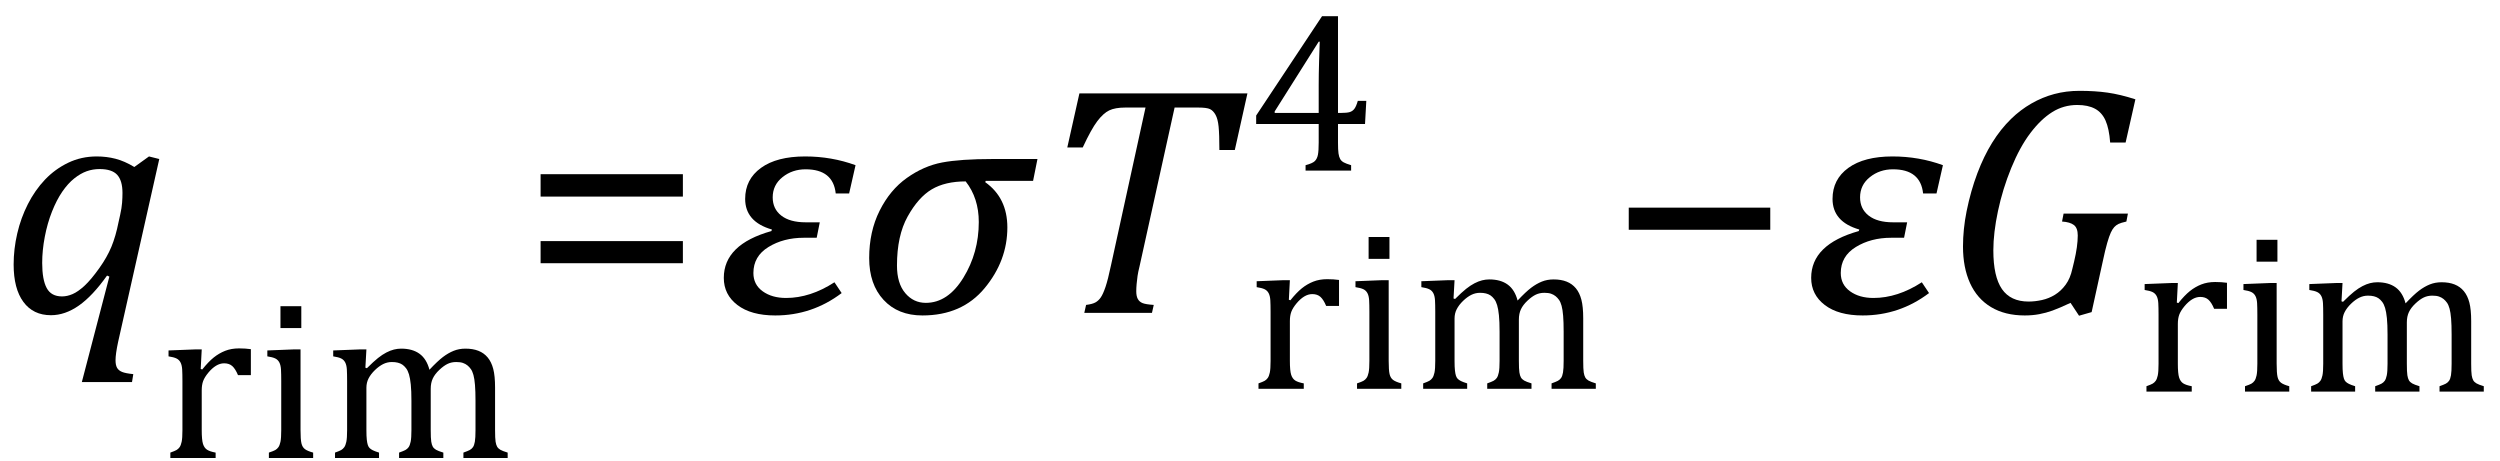 <?xml version="1.0" encoding="UTF-8" standalone="no"?><svg xmlns="http://www.w3.org/2000/svg" xmlns:xlink="http://www.w3.org/1999/xlink" stroke-dasharray="none" shape-rendering="auto" font-family="'Dialog'" width="151.813" text-rendering="auto" fill-opacity="1" contentScriptType="text/ecmascript" color-interpolation="auto" color-rendering="auto" preserveAspectRatio="xMidYMid meet" font-size="12" fill="black" stroke="black" image-rendering="auto" stroke-miterlimit="10" zoomAndPan="magnify" version="1.0" stroke-linecap="square" stroke-linejoin="miter" contentStyleType="text/css" font-style="normal" height="28" stroke-width="1" stroke-dashoffset="0" font-weight="normal" stroke-opacity="1" y="-9"><!--Converted from MathML using JEuclid--><defs id="genericDefs"/><g><g text-rendering="optimizeLegibility" transform="translate(0,19)" color-rendering="optimizeQuality" color-interpolation="linearRGB" image-rendering="optimizeQuality"><path d="M6.5 -2.266 Q5.625 -1.031 4.789 -0.445 Q3.953 0.141 3.094 0.141 Q2.016 0.141 1.422 -0.664 Q0.828 -1.469 0.828 -2.938 Q0.828 -3.875 1.047 -4.82 Q1.266 -5.766 1.695 -6.609 Q2.125 -7.453 2.734 -8.094 Q3.344 -8.734 4.141 -9.117 Q4.938 -9.5 5.875 -9.5 Q6.469 -9.5 7.016 -9.359 Q7.562 -9.219 8.156 -8.859 L9.047 -9.5 L9.672 -9.344 L7.172 1.766 Q7.016 2.5 7.016 2.875 Q7.016 3.172 7.109 3.336 Q7.203 3.5 7.414 3.586 Q7.625 3.672 8.094 3.719 L8.016 4.203 L4.969 4.203 L6.641 -2.203 L6.5 -2.266 ZM7.297 -5.953 Q7.391 -6.375 7.414 -6.688 Q7.438 -7 7.438 -7.281 Q7.438 -8.031 7.117 -8.383 Q6.797 -8.734 6.047 -8.734 Q5.641 -8.734 5.266 -8.602 Q4.891 -8.469 4.508 -8.164 Q4.125 -7.859 3.781 -7.359 Q3.438 -6.859 3.156 -6.148 Q2.875 -5.438 2.719 -4.617 Q2.562 -3.797 2.562 -3.031 Q2.562 -2.016 2.836 -1.508 Q3.109 -1 3.766 -1 Q4.078 -1 4.406 -1.141 Q4.734 -1.281 5.133 -1.648 Q5.531 -2.016 6.031 -2.719 Q6.5 -3.375 6.766 -4.016 Q7.031 -4.656 7.203 -5.531 L7.297 -5.953 Z" stroke="none"/></g><g text-rendering="optimizeLegibility" transform="translate(9.672,27.812)" color-rendering="optimizeQuality" color-interpolation="linearRGB" image-rendering="optimizeQuality"><path d="M2.516 -5.406 L2.609 -5.375 Q2.984 -5.844 3.305 -6.102 Q3.625 -6.359 4 -6.508 Q4.375 -6.656 4.844 -6.656 Q5.234 -6.656 5.562 -6.609 L5.562 -5.031 L4.781 -5.031 Q4.625 -5.406 4.438 -5.578 Q4.25 -5.75 3.938 -5.75 Q3.688 -5.75 3.445 -5.602 Q3.203 -5.453 2.977 -5.18 Q2.75 -4.906 2.664 -4.672 Q2.578 -4.438 2.578 -4.109 L2.578 -1.703 Q2.578 -1.094 2.656 -0.852 Q2.734 -0.609 2.906 -0.5 Q3.078 -0.391 3.422 -0.328 L3.422 0 L0.672 0 L0.672 -0.328 Q0.938 -0.422 1.047 -0.484 Q1.156 -0.547 1.234 -0.656 Q1.312 -0.766 1.359 -0.984 Q1.406 -1.203 1.406 -1.688 L1.406 -4.672 Q1.406 -5.109 1.391 -5.375 Q1.375 -5.641 1.289 -5.805 Q1.203 -5.969 1.039 -6.047 Q0.875 -6.125 0.562 -6.172 L0.562 -6.531 L2.172 -6.594 L2.578 -6.594 L2.516 -5.406 ZM8.625 -9.219 L8.625 -7.891 L7.359 -7.891 L7.359 -9.219 L8.625 -9.219 ZM6.656 -0.328 Q6.938 -0.422 7.047 -0.484 Q7.156 -0.547 7.234 -0.656 Q7.312 -0.766 7.359 -0.984 Q7.406 -1.203 7.406 -1.688 L7.406 -4.672 Q7.406 -5.109 7.391 -5.375 Q7.375 -5.641 7.289 -5.805 Q7.203 -5.969 7.039 -6.047 Q6.875 -6.125 6.562 -6.172 L6.562 -6.531 L8.156 -6.594 L8.578 -6.594 L8.578 -1.703 Q8.578 -1.125 8.633 -0.891 Q8.688 -0.656 8.844 -0.539 Q9 -0.422 9.344 -0.328 L9.344 0 L6.656 0 L6.656 -0.328 ZM12.516 -5.484 L12.609 -5.453 Q13.016 -5.859 13.281 -6.07 Q13.547 -6.281 13.789 -6.406 Q14.031 -6.531 14.25 -6.586 Q14.469 -6.641 14.688 -6.641 Q15.375 -6.641 15.805 -6.328 Q16.234 -6.016 16.406 -5.359 Q16.906 -5.891 17.227 -6.133 Q17.547 -6.375 17.875 -6.508 Q18.203 -6.641 18.594 -6.641 Q19.047 -6.641 19.383 -6.508 Q19.719 -6.375 19.945 -6.102 Q20.172 -5.828 20.281 -5.406 Q20.391 -4.984 20.391 -4.281 L20.391 -1.703 Q20.391 -1.188 20.422 -0.992 Q20.453 -0.797 20.516 -0.688 Q20.578 -0.578 20.711 -0.5 Q20.844 -0.422 21.156 -0.328 L21.156 0 L18.469 0 L18.469 -0.328 Q18.734 -0.422 18.852 -0.484 Q18.969 -0.547 19.047 -0.656 Q19.125 -0.766 19.164 -0.992 Q19.203 -1.219 19.203 -1.688 L19.203 -3.469 Q19.203 -4.047 19.172 -4.43 Q19.141 -4.812 19.078 -5.039 Q19.016 -5.266 18.922 -5.398 Q18.828 -5.531 18.711 -5.625 Q18.594 -5.719 18.438 -5.773 Q18.281 -5.828 18.031 -5.828 Q17.75 -5.828 17.516 -5.719 Q17.281 -5.609 17.008 -5.352 Q16.734 -5.094 16.609 -4.828 Q16.484 -4.562 16.484 -4.203 L16.484 -1.703 Q16.484 -1.188 16.516 -0.992 Q16.547 -0.797 16.609 -0.688 Q16.672 -0.578 16.805 -0.5 Q16.938 -0.422 17.25 -0.328 L17.25 0 L14.562 0 L14.562 -0.328 Q14.828 -0.422 14.945 -0.484 Q15.062 -0.547 15.141 -0.656 Q15.219 -0.766 15.266 -0.992 Q15.312 -1.219 15.312 -1.688 L15.312 -3.469 Q15.312 -4.078 15.273 -4.461 Q15.234 -4.844 15.164 -5.078 Q15.094 -5.312 14.984 -5.453 Q14.875 -5.594 14.758 -5.672 Q14.641 -5.75 14.484 -5.789 Q14.328 -5.828 14.125 -5.828 Q13.844 -5.828 13.594 -5.703 Q13.344 -5.578 13.094 -5.336 Q12.844 -5.094 12.711 -4.836 Q12.578 -4.578 12.578 -4.266 L12.578 -1.703 Q12.578 -1.312 12.602 -1.109 Q12.625 -0.906 12.664 -0.789 Q12.703 -0.672 12.773 -0.602 Q12.844 -0.531 12.969 -0.469 Q13.094 -0.406 13.344 -0.328 L13.344 0 L10.672 0 L10.672 -0.328 Q10.938 -0.422 11.047 -0.484 Q11.156 -0.547 11.234 -0.656 Q11.312 -0.766 11.359 -0.984 Q11.406 -1.203 11.406 -1.688 L11.406 -4.672 Q11.406 -5.109 11.391 -5.375 Q11.375 -5.641 11.289 -5.805 Q11.203 -5.969 11.039 -6.047 Q10.875 -6.125 10.562 -6.172 L10.562 -6.531 L12.172 -6.594 L12.578 -6.594 L12.516 -5.484 Z" stroke="none"/></g><g text-rendering="optimizeLegibility" transform="translate(31.609,19)" color-rendering="optimizeQuality" color-interpolation="linearRGB" image-rendering="optimizeQuality"><path d="M1.219 -7.062 L1.219 -8.422 L9.859 -8.422 L9.859 -7.062 L1.219 -7.062 ZM1.219 -3.016 L1.219 -4.359 L9.859 -4.359 L9.859 -3.016 L1.219 -3.016 Z" stroke="none"/></g><g text-rendering="optimizeLegibility" transform="translate(43.469,19)" color-rendering="optimizeQuality" color-interpolation="linearRGB" image-rendering="optimizeQuality"><path d="M8.094 -7.25 L7.281 -7.25 Q7.125 -8.719 5.453 -8.719 Q4.641 -8.719 4.047 -8.242 Q3.453 -7.766 3.453 -7.016 Q3.453 -6.312 3.977 -5.906 Q4.5 -5.5 5.453 -5.5 L6.312 -5.5 L6.125 -4.562 L5.344 -4.562 Q4.109 -4.562 3.195 -4 Q2.281 -3.438 2.281 -2.422 Q2.281 -1.719 2.844 -1.312 Q3.406 -0.906 4.266 -0.906 Q5.734 -0.906 7.203 -1.859 L7.641 -1.203 Q5.844 0.156 3.609 0.156 Q2.141 0.156 1.312 -0.477 Q0.484 -1.109 0.484 -2.125 Q0.484 -4.156 3.375 -4.969 L3.406 -5.062 Q1.781 -5.531 1.781 -6.922 Q1.781 -8.109 2.742 -8.805 Q3.703 -9.5 5.422 -9.5 Q7.031 -9.5 8.484 -8.969 L8.094 -7.25 Z" stroke="none"/></g><g text-rendering="optimizeLegibility" transform="translate(51.953,19)" color-rendering="optimizeQuality" color-interpolation="linearRGB" image-rendering="optimizeQuality"><path d="M10.781 -8.016 L7.906 -8.016 L7.875 -7.938 Q9.219 -6.984 9.219 -5.188 Q9.219 -3.172 7.844 -1.508 Q6.469 0.156 4.062 0.156 Q2.578 0.156 1.703 -0.789 Q0.828 -1.734 0.828 -3.328 Q0.828 -4.938 1.461 -6.203 Q2.094 -7.469 3.117 -8.195 Q4.141 -8.922 5.258 -9.133 Q6.375 -9.344 8.328 -9.344 L11.047 -9.344 L10.781 -8.016 ZM6.688 -7.984 Q5.438 -7.984 4.625 -7.5 Q3.812 -7.016 3.164 -5.852 Q2.516 -4.688 2.516 -2.875 Q2.516 -1.797 3.016 -1.203 Q3.516 -0.609 4.266 -0.609 Q5.609 -0.609 6.547 -2.133 Q7.484 -3.656 7.484 -5.516 Q7.484 -6.969 6.688 -7.984 Z" stroke="none"/></g><g text-rendering="optimizeLegibility" transform="translate(63,19)" color-rendering="optimizeQuality" color-interpolation="linearRGB" image-rendering="optimizeQuality"><path d="M6.953 0 L2.844 0 L2.953 -0.484 Q3.328 -0.531 3.516 -0.633 Q3.703 -0.734 3.844 -0.938 Q3.984 -1.141 4.133 -1.578 Q4.281 -2.016 4.469 -2.906 L6.562 -12.469 L5.328 -12.469 Q4.719 -12.469 4.359 -12.297 Q4 -12.125 3.633 -11.641 Q3.266 -11.156 2.75 -10.047 L1.812 -10.047 L2.547 -13.328 L12.75 -13.328 L11.984 -9.891 L11.047 -9.891 Q11.047 -10.844 11 -11.312 Q10.953 -11.781 10.812 -12.031 Q10.672 -12.281 10.477 -12.375 Q10.281 -12.469 9.766 -12.469 L8.328 -12.469 L6.203 -2.844 Q6.109 -2.469 6.078 -2.242 Q6.047 -2.016 6.023 -1.766 Q6 -1.516 6 -1.312 Q6 -1.016 6.094 -0.844 Q6.188 -0.672 6.383 -0.594 Q6.578 -0.516 7.062 -0.484 L6.953 0 Z" stroke="none"/></g><g text-rendering="optimizeLegibility" transform="translate(75.75,23.609)" color-rendering="optimizeQuality" color-interpolation="linearRGB" image-rendering="optimizeQuality"><path d="M2.516 -5.406 L2.609 -5.375 Q2.984 -5.844 3.305 -6.102 Q3.625 -6.359 4 -6.508 Q4.375 -6.656 4.844 -6.656 Q5.234 -6.656 5.562 -6.609 L5.562 -5.031 L4.781 -5.031 Q4.625 -5.406 4.438 -5.578 Q4.25 -5.75 3.938 -5.75 Q3.688 -5.75 3.445 -5.602 Q3.203 -5.453 2.977 -5.18 Q2.75 -4.906 2.664 -4.672 Q2.578 -4.438 2.578 -4.109 L2.578 -1.703 Q2.578 -1.094 2.656 -0.852 Q2.734 -0.609 2.906 -0.5 Q3.078 -0.391 3.422 -0.328 L3.422 0 L0.672 0 L0.672 -0.328 Q0.938 -0.422 1.047 -0.484 Q1.156 -0.547 1.234 -0.656 Q1.312 -0.766 1.359 -0.984 Q1.406 -1.203 1.406 -1.688 L1.406 -4.672 Q1.406 -5.109 1.391 -5.375 Q1.375 -5.641 1.289 -5.805 Q1.203 -5.969 1.039 -6.047 Q0.875 -6.125 0.562 -6.172 L0.562 -6.531 L2.172 -6.594 L2.578 -6.594 L2.516 -5.406 ZM8.625 -9.219 L8.625 -7.891 L7.359 -7.891 L7.359 -9.219 L8.625 -9.219 ZM6.656 -0.328 Q6.938 -0.422 7.047 -0.484 Q7.156 -0.547 7.234 -0.656 Q7.312 -0.766 7.359 -0.984 Q7.406 -1.203 7.406 -1.688 L7.406 -4.672 Q7.406 -5.109 7.391 -5.375 Q7.375 -5.641 7.289 -5.805 Q7.203 -5.969 7.039 -6.047 Q6.875 -6.125 6.562 -6.172 L6.562 -6.531 L8.156 -6.594 L8.578 -6.594 L8.578 -1.703 Q8.578 -1.125 8.633 -0.891 Q8.688 -0.656 8.844 -0.539 Q9 -0.422 9.344 -0.328 L9.344 0 L6.656 0 L6.656 -0.328 ZM12.516 -5.484 L12.609 -5.453 Q13.016 -5.859 13.281 -6.07 Q13.547 -6.281 13.789 -6.406 Q14.031 -6.531 14.25 -6.586 Q14.469 -6.641 14.688 -6.641 Q15.375 -6.641 15.805 -6.328 Q16.234 -6.016 16.406 -5.359 Q16.906 -5.891 17.227 -6.133 Q17.547 -6.375 17.875 -6.508 Q18.203 -6.641 18.594 -6.641 Q19.047 -6.641 19.383 -6.508 Q19.719 -6.375 19.945 -6.102 Q20.172 -5.828 20.281 -5.406 Q20.391 -4.984 20.391 -4.281 L20.391 -1.703 Q20.391 -1.188 20.422 -0.992 Q20.453 -0.797 20.516 -0.688 Q20.578 -0.578 20.711 -0.5 Q20.844 -0.422 21.156 -0.328 L21.156 0 L18.469 0 L18.469 -0.328 Q18.734 -0.422 18.852 -0.484 Q18.969 -0.547 19.047 -0.656 Q19.125 -0.766 19.164 -0.992 Q19.203 -1.219 19.203 -1.688 L19.203 -3.469 Q19.203 -4.047 19.172 -4.43 Q19.141 -4.812 19.078 -5.039 Q19.016 -5.266 18.922 -5.398 Q18.828 -5.531 18.711 -5.625 Q18.594 -5.719 18.438 -5.773 Q18.281 -5.828 18.031 -5.828 Q17.75 -5.828 17.516 -5.719 Q17.281 -5.609 17.008 -5.352 Q16.734 -5.094 16.609 -4.828 Q16.484 -4.562 16.484 -4.203 L16.484 -1.703 Q16.484 -1.188 16.516 -0.992 Q16.547 -0.797 16.609 -0.688 Q16.672 -0.578 16.805 -0.5 Q16.938 -0.422 17.25 -0.328 L17.25 0 L14.562 0 L14.562 -0.328 Q14.828 -0.422 14.945 -0.484 Q15.062 -0.547 15.141 -0.656 Q15.219 -0.766 15.266 -0.992 Q15.312 -1.219 15.312 -1.688 L15.312 -3.469 Q15.312 -4.078 15.273 -4.461 Q15.234 -4.844 15.164 -5.078 Q15.094 -5.312 14.984 -5.453 Q14.875 -5.594 14.758 -5.672 Q14.641 -5.75 14.484 -5.789 Q14.328 -5.828 14.125 -5.828 Q13.844 -5.828 13.594 -5.703 Q13.344 -5.578 13.094 -5.336 Q12.844 -5.094 12.711 -4.836 Q12.578 -4.578 12.578 -4.266 L12.578 -1.703 Q12.578 -1.312 12.602 -1.109 Q12.625 -0.906 12.664 -0.789 Q12.703 -0.672 12.773 -0.602 Q12.844 -0.531 12.969 -0.469 Q13.094 -0.406 13.344 -0.328 L13.344 0 L10.672 0 L10.672 -0.328 Q10.938 -0.422 11.047 -0.484 Q11.156 -0.547 11.234 -0.656 Q11.312 -0.766 11.359 -0.984 Q11.406 -1.203 11.406 -1.688 L11.406 -4.672 Q11.406 -5.109 11.391 -5.375 Q11.375 -5.641 11.289 -5.805 Q11.203 -5.969 11.039 -6.047 Q10.875 -6.125 10.562 -6.172 L10.562 -6.531 L12.172 -6.594 L12.578 -6.594 L12.516 -5.484 Z" stroke="none"/></g><g text-rendering="optimizeLegibility" transform="translate(75.75,10.359)" color-rendering="optimizeQuality" color-interpolation="linearRGB" image-rendering="optimizeQuality"><path d="M3.531 -0.328 Q3.953 -0.438 4.094 -0.578 Q4.234 -0.719 4.281 -0.961 Q4.328 -1.203 4.328 -1.703 L4.328 -2.828 L0.531 -2.828 L0.531 -3.344 L4.531 -9.375 L5.5 -9.375 L5.5 -3.5 L5.641 -3.5 Q6.047 -3.5 6.219 -3.555 Q6.391 -3.609 6.5 -3.758 Q6.609 -3.906 6.703 -4.234 L7.219 -4.234 L7.141 -2.828 L5.5 -2.828 L5.5 -1.703 Q5.5 -1.25 5.531 -1.039 Q5.562 -0.828 5.633 -0.703 Q5.703 -0.578 5.844 -0.5 Q5.984 -0.422 6.297 -0.328 L6.297 0 L3.531 0 L3.531 -0.328 ZM1.656 -3.5 L4.328 -3.5 L4.328 -5.203 Q4.328 -5.844 4.352 -6.641 Q4.375 -7.438 4.391 -7.828 L4.328 -7.828 L1.656 -3.594 L1.656 -3.5 Z" stroke="none"/></g><g text-rendering="optimizeLegibility" transform="translate(97.672,19)" color-rendering="optimizeQuality" color-interpolation="linearRGB" image-rendering="optimizeQuality"><path d="M1.234 -5.047 L1.234 -6.391 L9.828 -6.391 L9.828 -5.047 L1.234 -5.047 Z" stroke="none"/></g><g text-rendering="optimizeLegibility" transform="translate(109.5,19)" color-rendering="optimizeQuality" color-interpolation="linearRGB" image-rendering="optimizeQuality"><path d="M8.094 -7.25 L7.281 -7.25 Q7.125 -8.719 5.453 -8.719 Q4.641 -8.719 4.047 -8.242 Q3.453 -7.766 3.453 -7.016 Q3.453 -6.312 3.977 -5.906 Q4.5 -5.5 5.453 -5.5 L6.312 -5.5 L6.125 -4.562 L5.344 -4.562 Q4.109 -4.562 3.195 -4 Q2.281 -3.438 2.281 -2.422 Q2.281 -1.719 2.844 -1.312 Q3.406 -0.906 4.266 -0.906 Q5.734 -0.906 7.203 -1.859 L7.641 -1.203 Q5.844 0.156 3.609 0.156 Q2.141 0.156 1.312 -0.477 Q0.484 -1.109 0.484 -2.125 Q0.484 -4.156 3.375 -4.969 L3.406 -5.062 Q1.781 -5.531 1.781 -6.922 Q1.781 -8.109 2.742 -8.805 Q3.703 -9.5 5.422 -9.5 Q7.031 -9.5 8.484 -8.969 L8.094 -7.25 Z" stroke="none"/></g><g text-rendering="optimizeLegibility" transform="translate(117.984,19)" color-rendering="optimizeQuality" color-interpolation="linearRGB" image-rendering="optimizeQuality"><path d="M7.969 -3.125 Q8.188 -4.047 8.188 -4.703 Q8.188 -5.156 7.953 -5.336 Q7.719 -5.516 7.234 -5.547 L7.328 -6.031 L11.234 -6.031 L11.141 -5.547 Q10.797 -5.469 10.656 -5.398 Q10.516 -5.328 10.406 -5.211 Q10.297 -5.094 10.195 -4.875 Q10.094 -4.656 9.977 -4.25 Q9.859 -3.844 9.703 -3.109 L9.031 -0.047 L8.266 0.172 L7.75 -0.609 Q7.047 -0.281 6.656 -0.141 Q6.266 0 5.852 0.078 Q5.438 0.156 4.969 0.156 Q3.766 0.156 2.922 -0.352 Q2.078 -0.859 1.648 -1.805 Q1.219 -2.75 1.219 -4.031 Q1.219 -5.078 1.438 -6.172 Q1.688 -7.406 2.094 -8.484 Q2.484 -9.516 2.992 -10.336 Q3.5 -11.156 4.141 -11.781 Q4.703 -12.328 5.367 -12.711 Q6.031 -13.094 6.758 -13.289 Q7.484 -13.484 8.297 -13.484 Q9.234 -13.484 10 -13.375 Q10.766 -13.266 11.688 -12.969 L11.094 -10.344 L10.156 -10.344 Q10.094 -11.188 9.875 -11.68 Q9.656 -12.172 9.234 -12.398 Q8.812 -12.625 8.156 -12.625 Q7.328 -12.625 6.641 -12.195 Q5.953 -11.766 5.312 -10.922 Q4.672 -10.078 4.148 -8.797 Q3.625 -7.516 3.344 -6.188 Q3.062 -4.859 3.062 -3.797 Q3.062 -2.203 3.586 -1.445 Q4.109 -0.688 5.203 -0.688 Q5.594 -0.688 6.016 -0.781 Q6.438 -0.875 6.805 -1.102 Q7.172 -1.328 7.453 -1.711 Q7.734 -2.094 7.859 -2.672 L7.969 -3.125 Z" stroke="none"/></g><g text-rendering="optimizeLegibility" transform="translate(129.672,23.781)" color-rendering="optimizeQuality" color-interpolation="linearRGB" image-rendering="optimizeQuality"><path d="M2.516 -5.406 L2.609 -5.375 Q2.984 -5.844 3.305 -6.102 Q3.625 -6.359 4 -6.508 Q4.375 -6.656 4.844 -6.656 Q5.234 -6.656 5.562 -6.609 L5.562 -5.031 L4.781 -5.031 Q4.625 -5.406 4.438 -5.578 Q4.25 -5.75 3.938 -5.75 Q3.688 -5.75 3.445 -5.602 Q3.203 -5.453 2.977 -5.18 Q2.75 -4.906 2.664 -4.672 Q2.578 -4.438 2.578 -4.109 L2.578 -1.703 Q2.578 -1.094 2.656 -0.852 Q2.734 -0.609 2.906 -0.5 Q3.078 -0.391 3.422 -0.328 L3.422 0 L0.672 0 L0.672 -0.328 Q0.938 -0.422 1.047 -0.484 Q1.156 -0.547 1.234 -0.656 Q1.312 -0.766 1.359 -0.984 Q1.406 -1.203 1.406 -1.688 L1.406 -4.672 Q1.406 -5.109 1.391 -5.375 Q1.375 -5.641 1.289 -5.805 Q1.203 -5.969 1.039 -6.047 Q0.875 -6.125 0.562 -6.172 L0.562 -6.531 L2.172 -6.594 L2.578 -6.594 L2.516 -5.406 ZM8.625 -9.219 L8.625 -7.891 L7.359 -7.891 L7.359 -9.219 L8.625 -9.219 ZM6.656 -0.328 Q6.938 -0.422 7.047 -0.484 Q7.156 -0.547 7.234 -0.656 Q7.312 -0.766 7.359 -0.984 Q7.406 -1.203 7.406 -1.688 L7.406 -4.672 Q7.406 -5.109 7.391 -5.375 Q7.375 -5.641 7.289 -5.805 Q7.203 -5.969 7.039 -6.047 Q6.875 -6.125 6.562 -6.172 L6.562 -6.531 L8.156 -6.594 L8.578 -6.594 L8.578 -1.703 Q8.578 -1.125 8.633 -0.891 Q8.688 -0.656 8.844 -0.539 Q9 -0.422 9.344 -0.328 L9.344 0 L6.656 0 L6.656 -0.328 ZM12.516 -5.484 L12.609 -5.453 Q13.016 -5.859 13.281 -6.07 Q13.547 -6.281 13.789 -6.406 Q14.031 -6.531 14.25 -6.586 Q14.469 -6.641 14.688 -6.641 Q15.375 -6.641 15.805 -6.328 Q16.234 -6.016 16.406 -5.359 Q16.906 -5.891 17.227 -6.133 Q17.547 -6.375 17.875 -6.508 Q18.203 -6.641 18.594 -6.641 Q19.047 -6.641 19.383 -6.508 Q19.719 -6.375 19.945 -6.102 Q20.172 -5.828 20.281 -5.406 Q20.391 -4.984 20.391 -4.281 L20.391 -1.703 Q20.391 -1.188 20.422 -0.992 Q20.453 -0.797 20.516 -0.688 Q20.578 -0.578 20.711 -0.5 Q20.844 -0.422 21.156 -0.328 L21.156 0 L18.469 0 L18.469 -0.328 Q18.734 -0.422 18.852 -0.484 Q18.969 -0.547 19.047 -0.656 Q19.125 -0.766 19.164 -0.992 Q19.203 -1.219 19.203 -1.688 L19.203 -3.469 Q19.203 -4.047 19.172 -4.43 Q19.141 -4.812 19.078 -5.039 Q19.016 -5.266 18.922 -5.398 Q18.828 -5.531 18.711 -5.625 Q18.594 -5.719 18.438 -5.773 Q18.281 -5.828 18.031 -5.828 Q17.75 -5.828 17.516 -5.719 Q17.281 -5.609 17.008 -5.352 Q16.734 -5.094 16.609 -4.828 Q16.484 -4.562 16.484 -4.203 L16.484 -1.703 Q16.484 -1.188 16.516 -0.992 Q16.547 -0.797 16.609 -0.688 Q16.672 -0.578 16.805 -0.5 Q16.938 -0.422 17.25 -0.328 L17.25 0 L14.562 0 L14.562 -0.328 Q14.828 -0.422 14.945 -0.484 Q15.062 -0.547 15.141 -0.656 Q15.219 -0.766 15.266 -0.992 Q15.312 -1.219 15.312 -1.688 L15.312 -3.469 Q15.312 -4.078 15.273 -4.461 Q15.234 -4.844 15.164 -5.078 Q15.094 -5.312 14.984 -5.453 Q14.875 -5.594 14.758 -5.672 Q14.641 -5.75 14.484 -5.789 Q14.328 -5.828 14.125 -5.828 Q13.844 -5.828 13.594 -5.703 Q13.344 -5.578 13.094 -5.336 Q12.844 -5.094 12.711 -4.836 Q12.578 -4.578 12.578 -4.266 L12.578 -1.703 Q12.578 -1.312 12.602 -1.109 Q12.625 -0.906 12.664 -0.789 Q12.703 -0.672 12.773 -0.602 Q12.844 -0.531 12.969 -0.469 Q13.094 -0.406 13.344 -0.328 L13.344 0 L10.672 0 L10.672 -0.328 Q10.938 -0.422 11.047 -0.484 Q11.156 -0.547 11.234 -0.656 Q11.312 -0.766 11.359 -0.984 Q11.406 -1.203 11.406 -1.688 L11.406 -4.672 Q11.406 -5.109 11.391 -5.375 Q11.375 -5.641 11.289 -5.805 Q11.203 -5.969 11.039 -6.047 Q10.875 -6.125 10.562 -6.172 L10.562 -6.531 L12.172 -6.594 L12.578 -6.594 L12.516 -5.484 Z" stroke="none"/></g></g></svg>